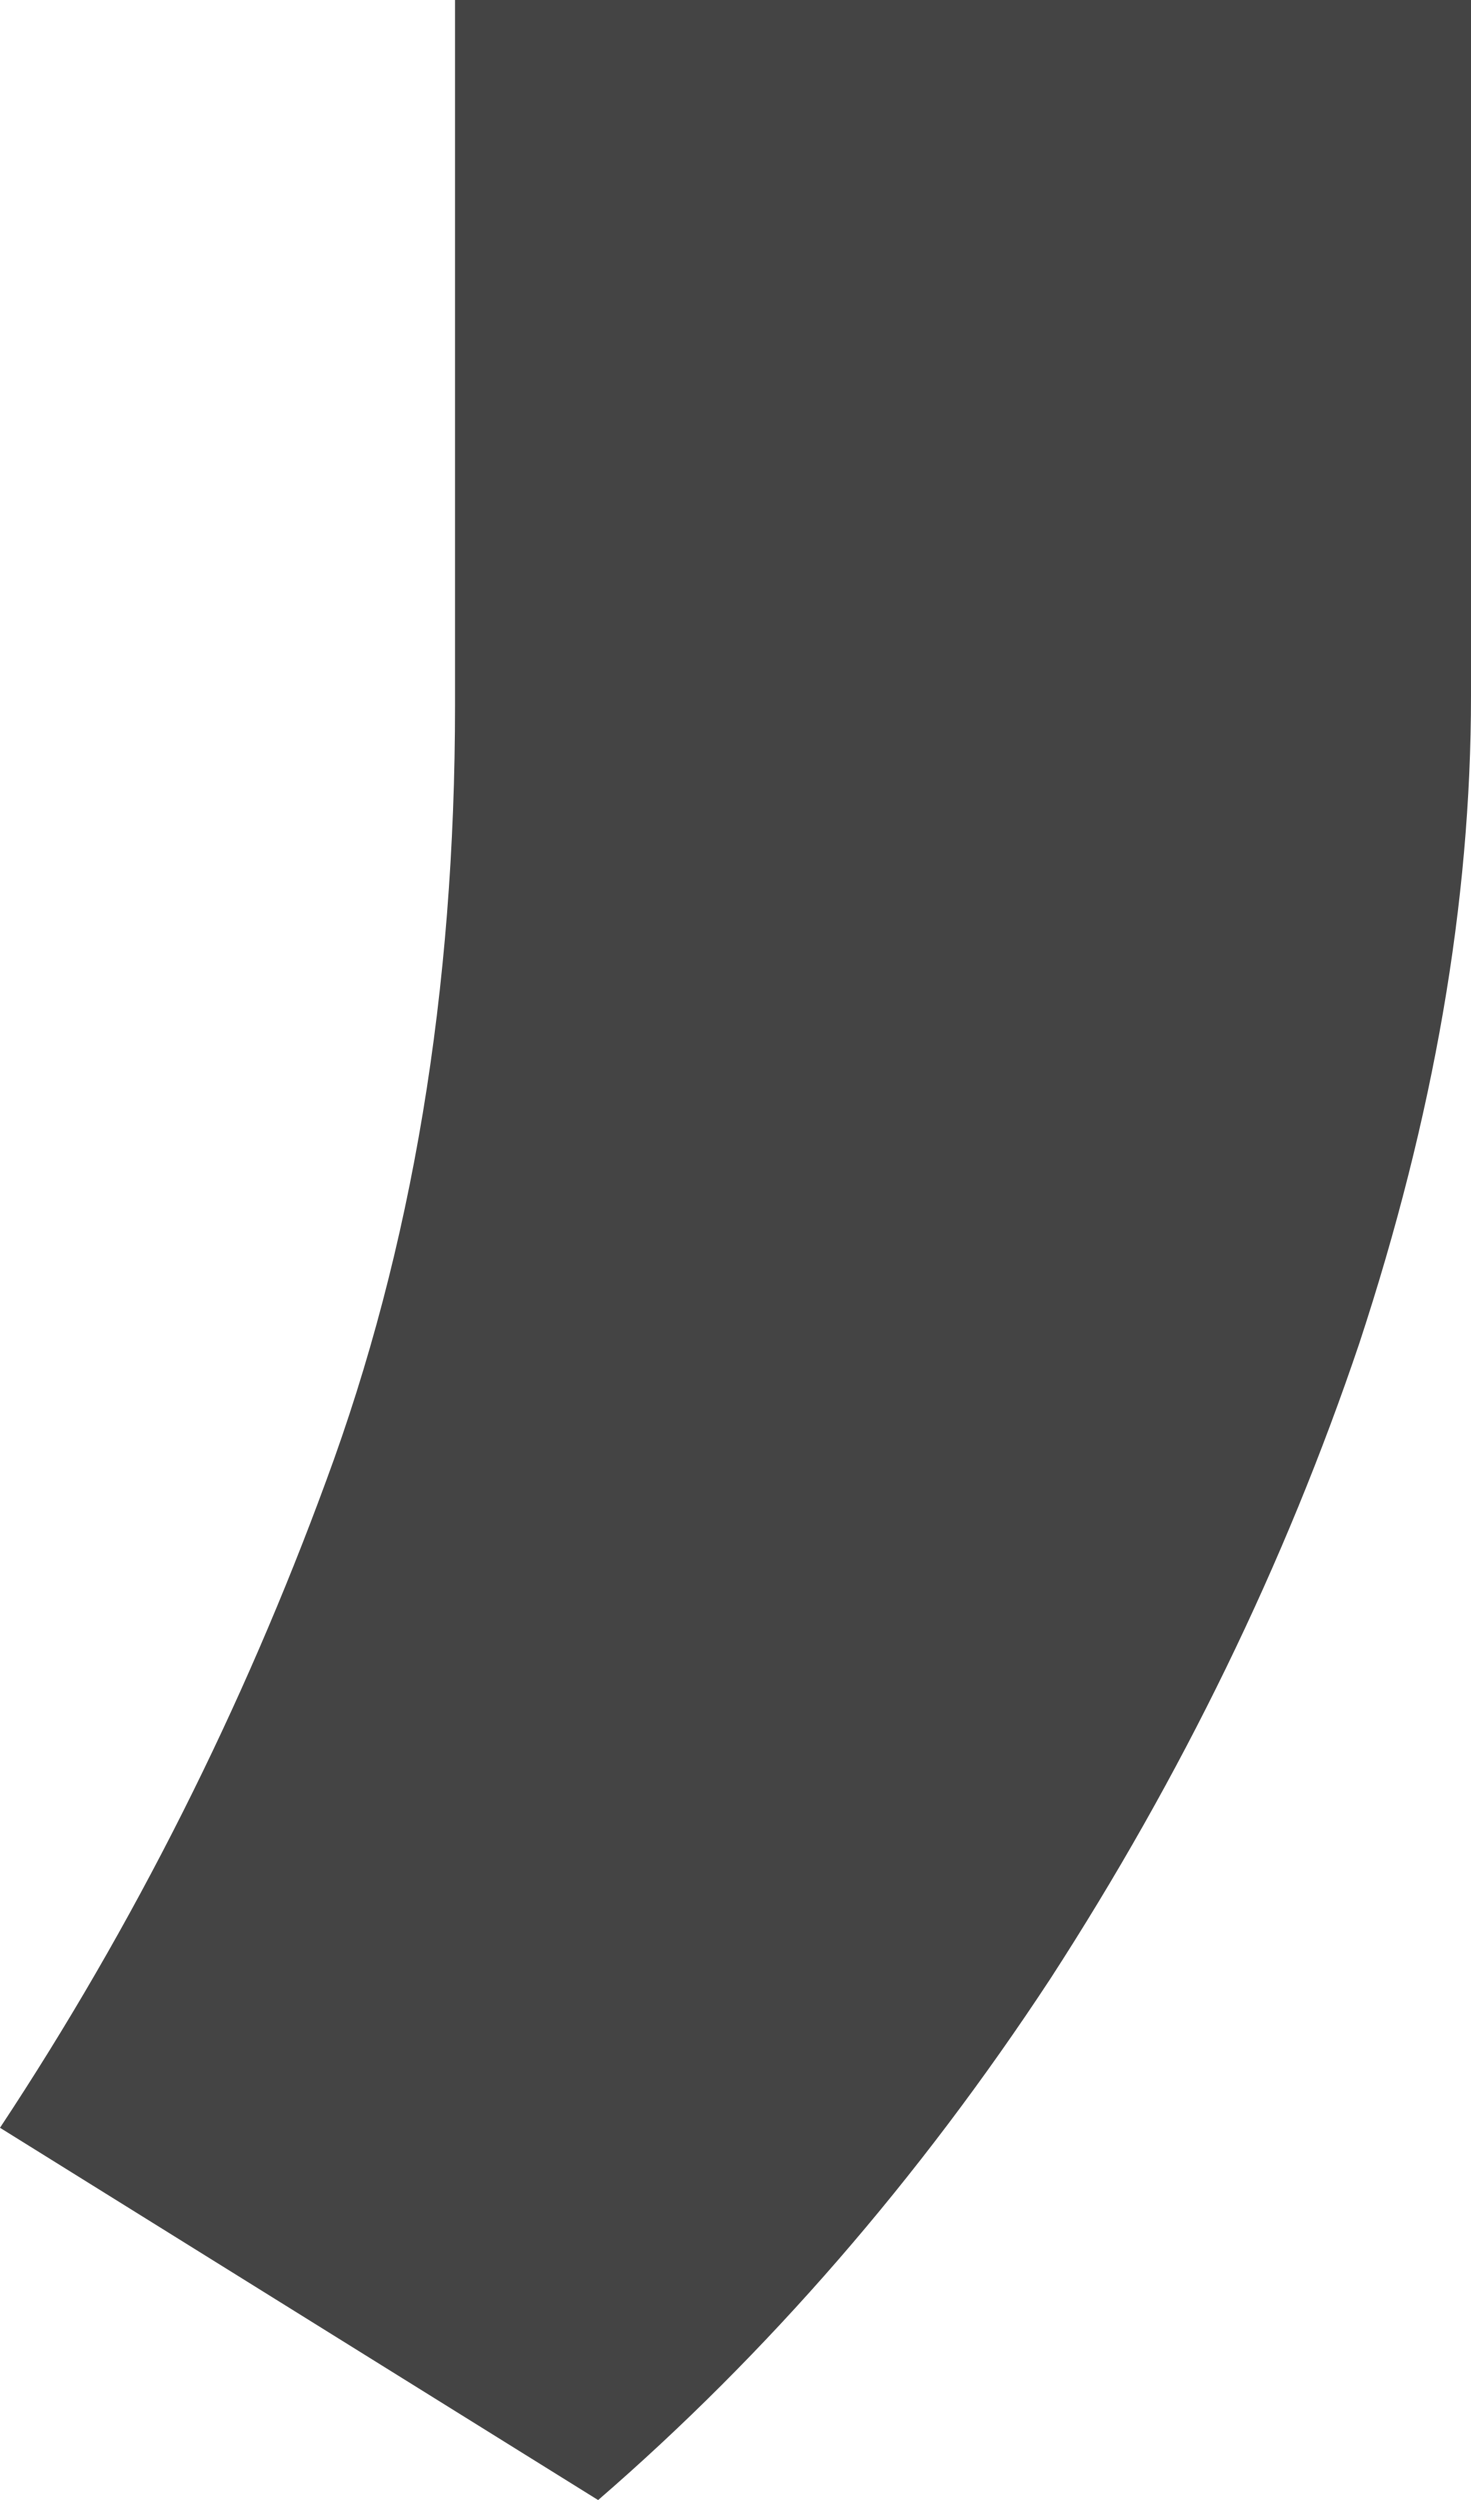 <?xml version="1.0" encoding="utf-8"?>
<svg xmlns="http://www.w3.org/2000/svg" fill="none" height="100%" overflow="visible" preserveAspectRatio="none" style="display: block;" viewBox="0 0 0.514 0.873" width="100%">
<path d="M0.514 0V0.243C0.514 0.315 0.501 0.39 0.475 0.469C0.449 0.546 0.413 0.62 0.367 0.691C0.321 0.761 0.268 0.822 0.209 0.873L0 0.743C0.047 0.672 0.085 0.596 0.114 0.517C0.144 0.436 0.159 0.346 0.159 0.246V0H0.514Z" fill="#444444" id="Vector"/>
</svg>